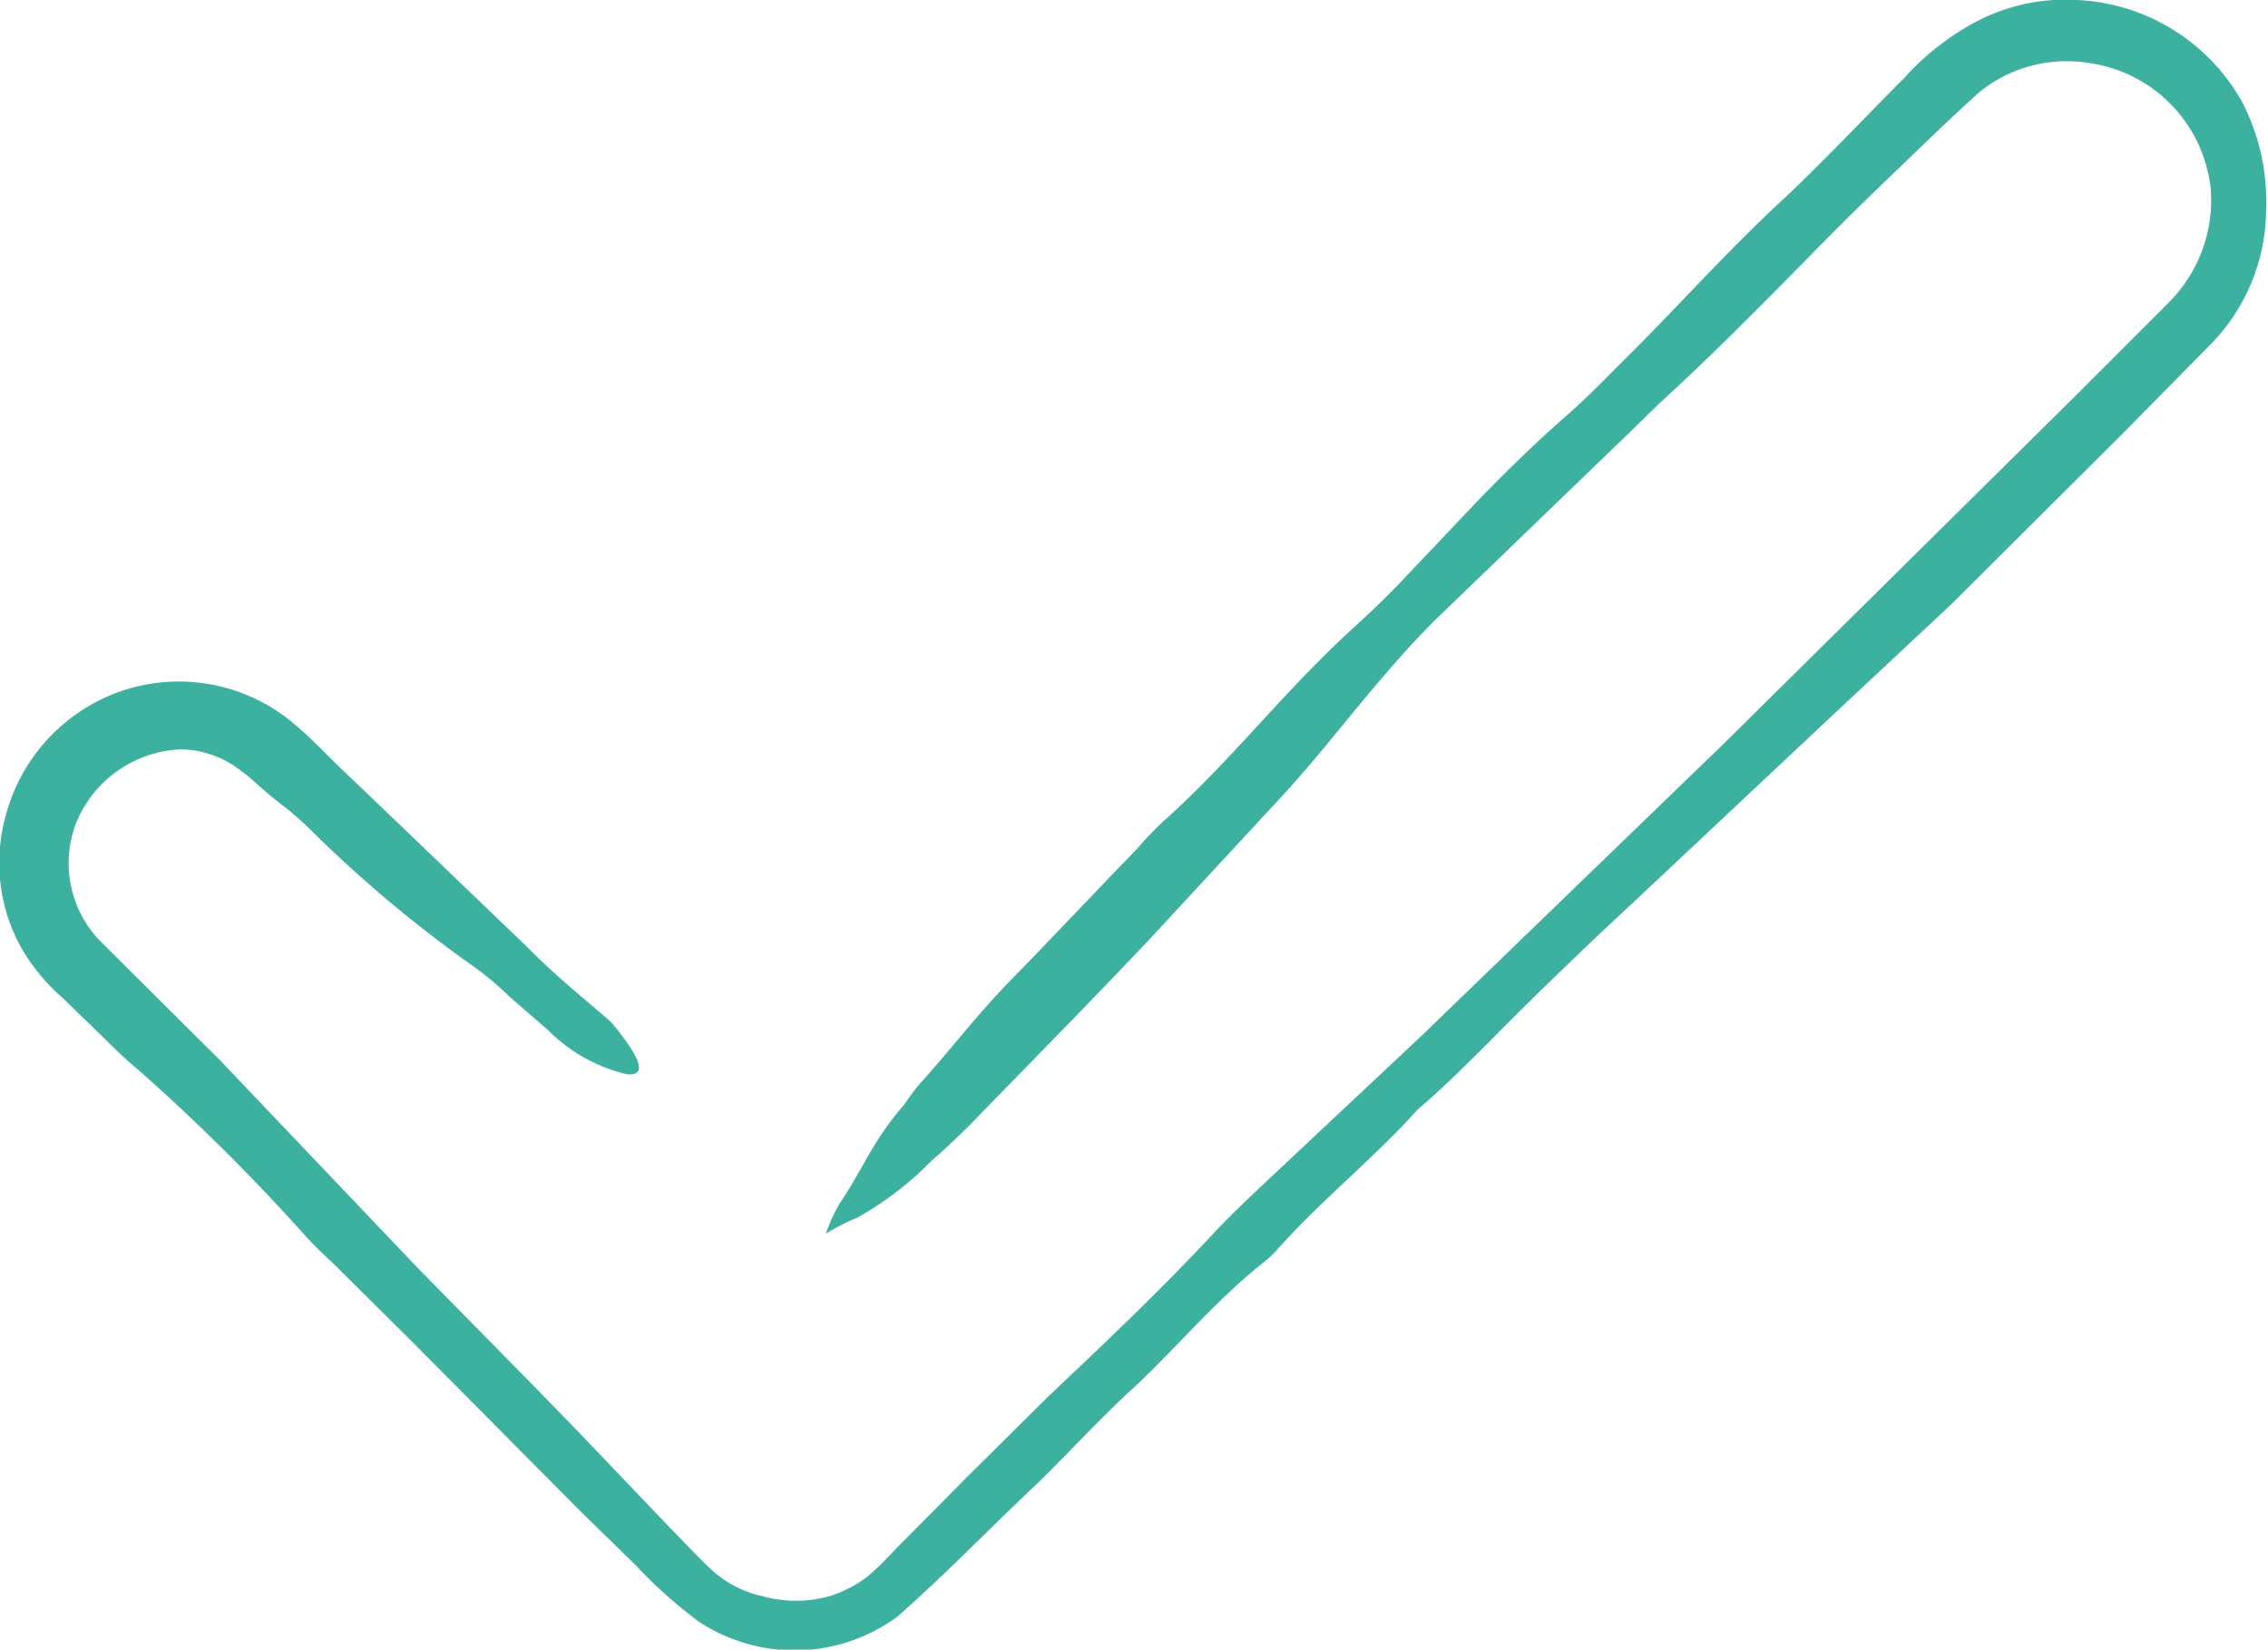 <svg xmlns="http://www.w3.org/2000/svg" viewBox="0 0 36.03 26.21"><defs><style>.cls-1{fill:#3db19f;}</style></defs><g id="Layer_2" data-name="Layer 2"><g id="Ebene_2" data-name="Ebene 2"><path class="cls-1" d="M13.12,19.6a2.56,2.56,0,0,1,.22-.48c.37-.55.53-1,1-1.54.09-.12.18-.26.28-.37.49-.54.91-1.1,1.44-1.64s1.33-1.39,2-2.08a5.6,5.6,0,0,1,.41-.43c1.12-1,1.93-2.09,3.07-3.12.23-.21.47-.44.7-.68L23.53,7.9c.44-.45.89-.89,1.36-1.3.31-.27.62-.59.92-.89.83-.82,1.59-1.68,2.45-2.48.68-.63,1.32-1.32,2-2A4.17,4.17,0,0,1,31.42.33,3.06,3.06,0,0,1,33,0a3.17,3.17,0,0,1,2.63,1.64A3.45,3.45,0,0,1,36,3.33a3.08,3.08,0,0,1-.93,2.19L33.73,6.88,31,9.6,29,11.47l-3.13,2.94c-.54.5-1.06,1-1.58,1.51s-1.15,1.18-1.78,1.72c-.68.76-1.51,1.42-2.18,2.17a2.08,2.08,0,0,1-.21.21c-.77.6-1.38,1.34-2.08,2-.54.49-1,1-1.55,1.54-.76.71-1.42,1.41-2.24,2.13a2.76,2.76,0,0,1-3.14.08,7.27,7.27,0,0,1-1-.89L9.21,24l-2.68-2.7L5.31,20.09c-.17-.16-.34-.32-.49-.49A32,32,0,0,0,2.2,17c-.18-.15-.35-.31-.51-.47L1,15.86a3.14,3.14,0,0,1-.65-.78A2.78,2.78,0,0,1,.08,13a2.87,2.87,0,0,1,1.79-2,2.83,2.83,0,0,1,2.69.41c.38.3.61.57.91.85l.93.89,2,1.92c.42.43.92.83,1.31,1.17.48.58.57.85.26.83a2.6,2.6,0,0,1-1.26-.7l-.61-.53a5.57,5.57,0,0,0-.5-.43A20.59,20.59,0,0,1,5,13.25a5.31,5.31,0,0,0-.44-.4c-.15-.11-.29-.23-.43-.35a3.05,3.05,0,0,0-.31-.26,1.6,1.6,0,0,0-.69-.31,1.36,1.36,0,0,0-.49,0A1.88,1.88,0,0,0,1.2,13.1a1.78,1.78,0,0,0,.38,1.84l1.91,1.9,3.16,3.32L8.4,21.94l.76.78,1.48,1.55c.24.24.53.56.72.72a1.76,1.76,0,0,0,.75.37,2,2,0,0,0,1.07,0,2,2,0,0,0,.56-.28c.08-.06.16-.14.24-.21l.27-.28,1.12-1.13,1.27-1.26c.92-.87,1.84-1.74,2.69-2.66.2-.21.42-.42.64-.63l2.62-2.46,4.8-4.64,5.52-5.46,1.54-1.54A2.3,2.3,0,0,0,35.12,3a2.26,2.26,0,0,0-1.94-2,2.2,2.2,0,0,0-1.73.46c-.46.41-1,.94-1.47,1.39s-.9.88-1.34,1.33c-.75.76-1.49,1.51-2.28,2.23l-.43.42L22.8,9.85c-1,1-1.67,2-2.62,3l-1.85,2c-.94,1-1.93,2-2.9,3-.22.22-.43.42-.63.59a5.14,5.14,0,0,1-1.17.9A4,4,0,0,0,13.12,19.6Z"/></g></g></svg>